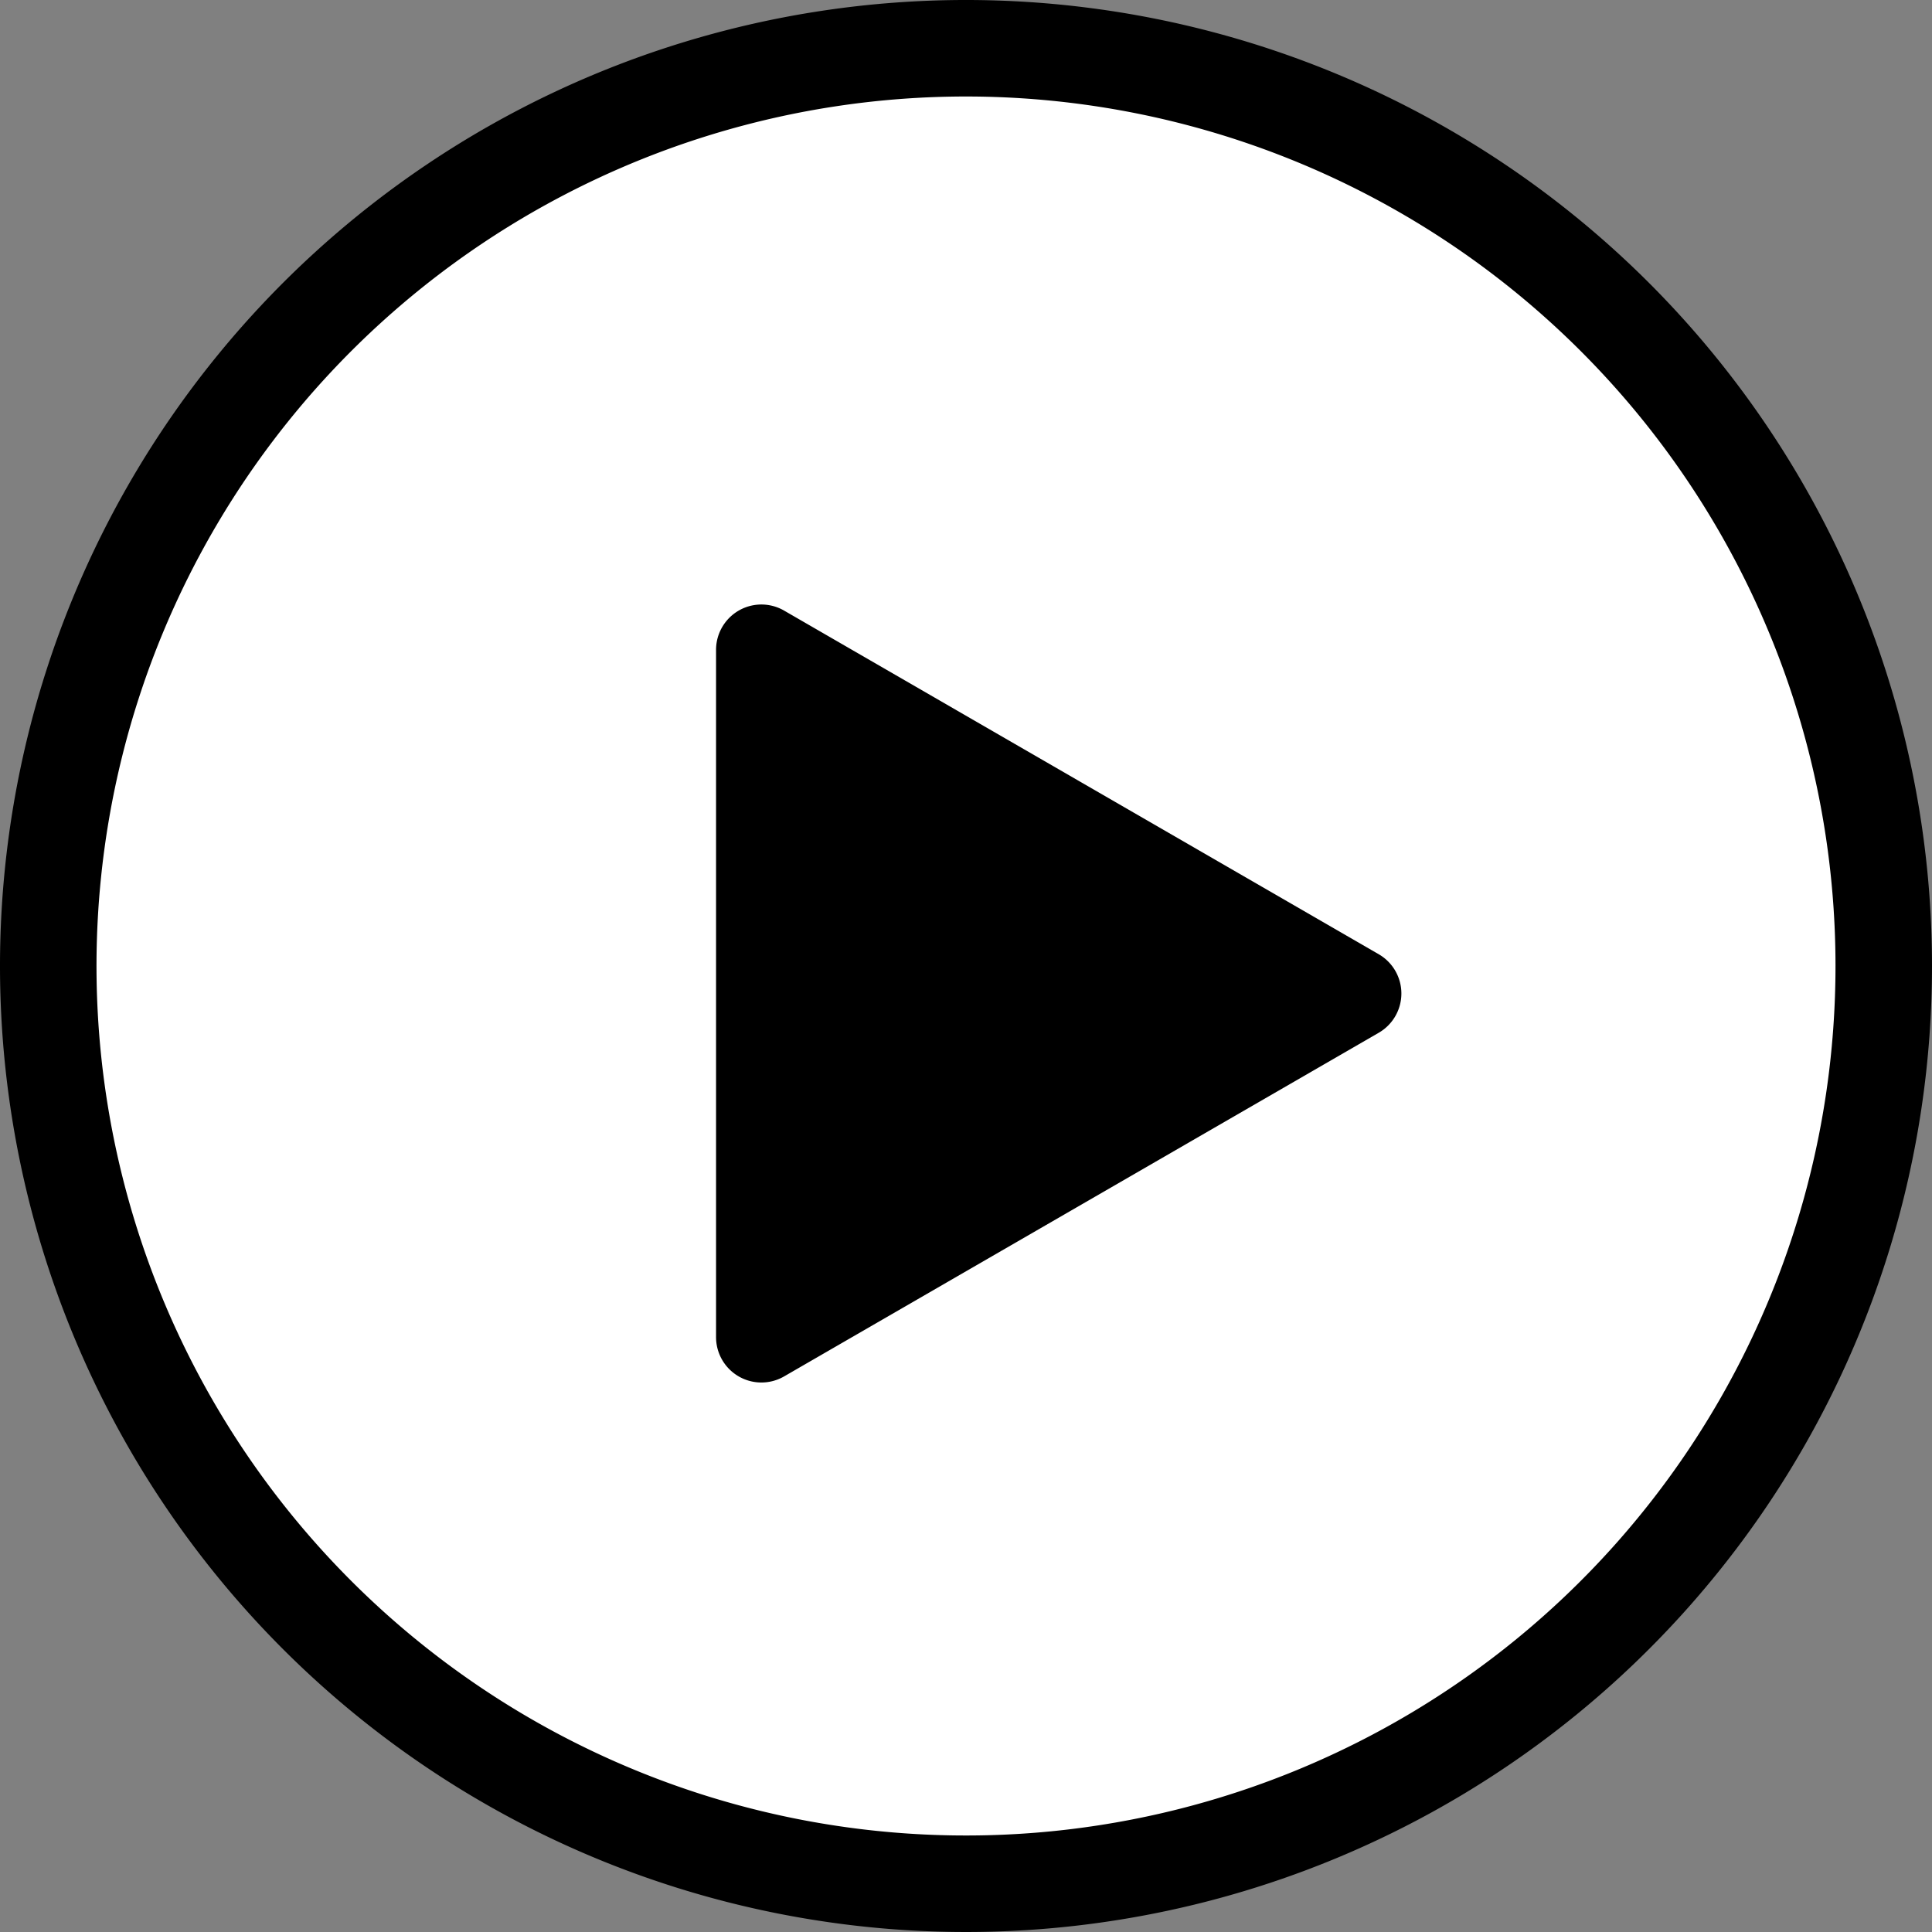 <svg xmlns="http://www.w3.org/2000/svg" viewBox="0 0 20.02 20.02"><rect x="0" y="0" width="20.02" height="20.02" fill="#808080" stroke="none"/><defs><style>.cls-1{fill:#fff;}.cls-2{fill:none;stroke:#000;stroke-linejoin:bevel;}</style></defs><g id="Layer_2" data-name="Layer 2"><g id="Layer_1-2" data-name="Layer 1"><path class="cls-1" d="M19.52,10A9.51,9.51,0,1,1,10,.5,9.51,9.51,0,0,1,19.52,10"/><path class="cls-2" d="M19.52,10A9.51,9.51,0,1,1,10,.5,9.51,9.51,0,0,1,19.52,10Z"/><path d="M14.29,9.89a.47.47,0,0,1,0,.81l-3.08,1.78L8.13,14.26a.47.47,0,0,1-.71-.4V6.74a.47.47,0,0,1,.71-.41l3.08,1.78Z"/></g></g></svg>